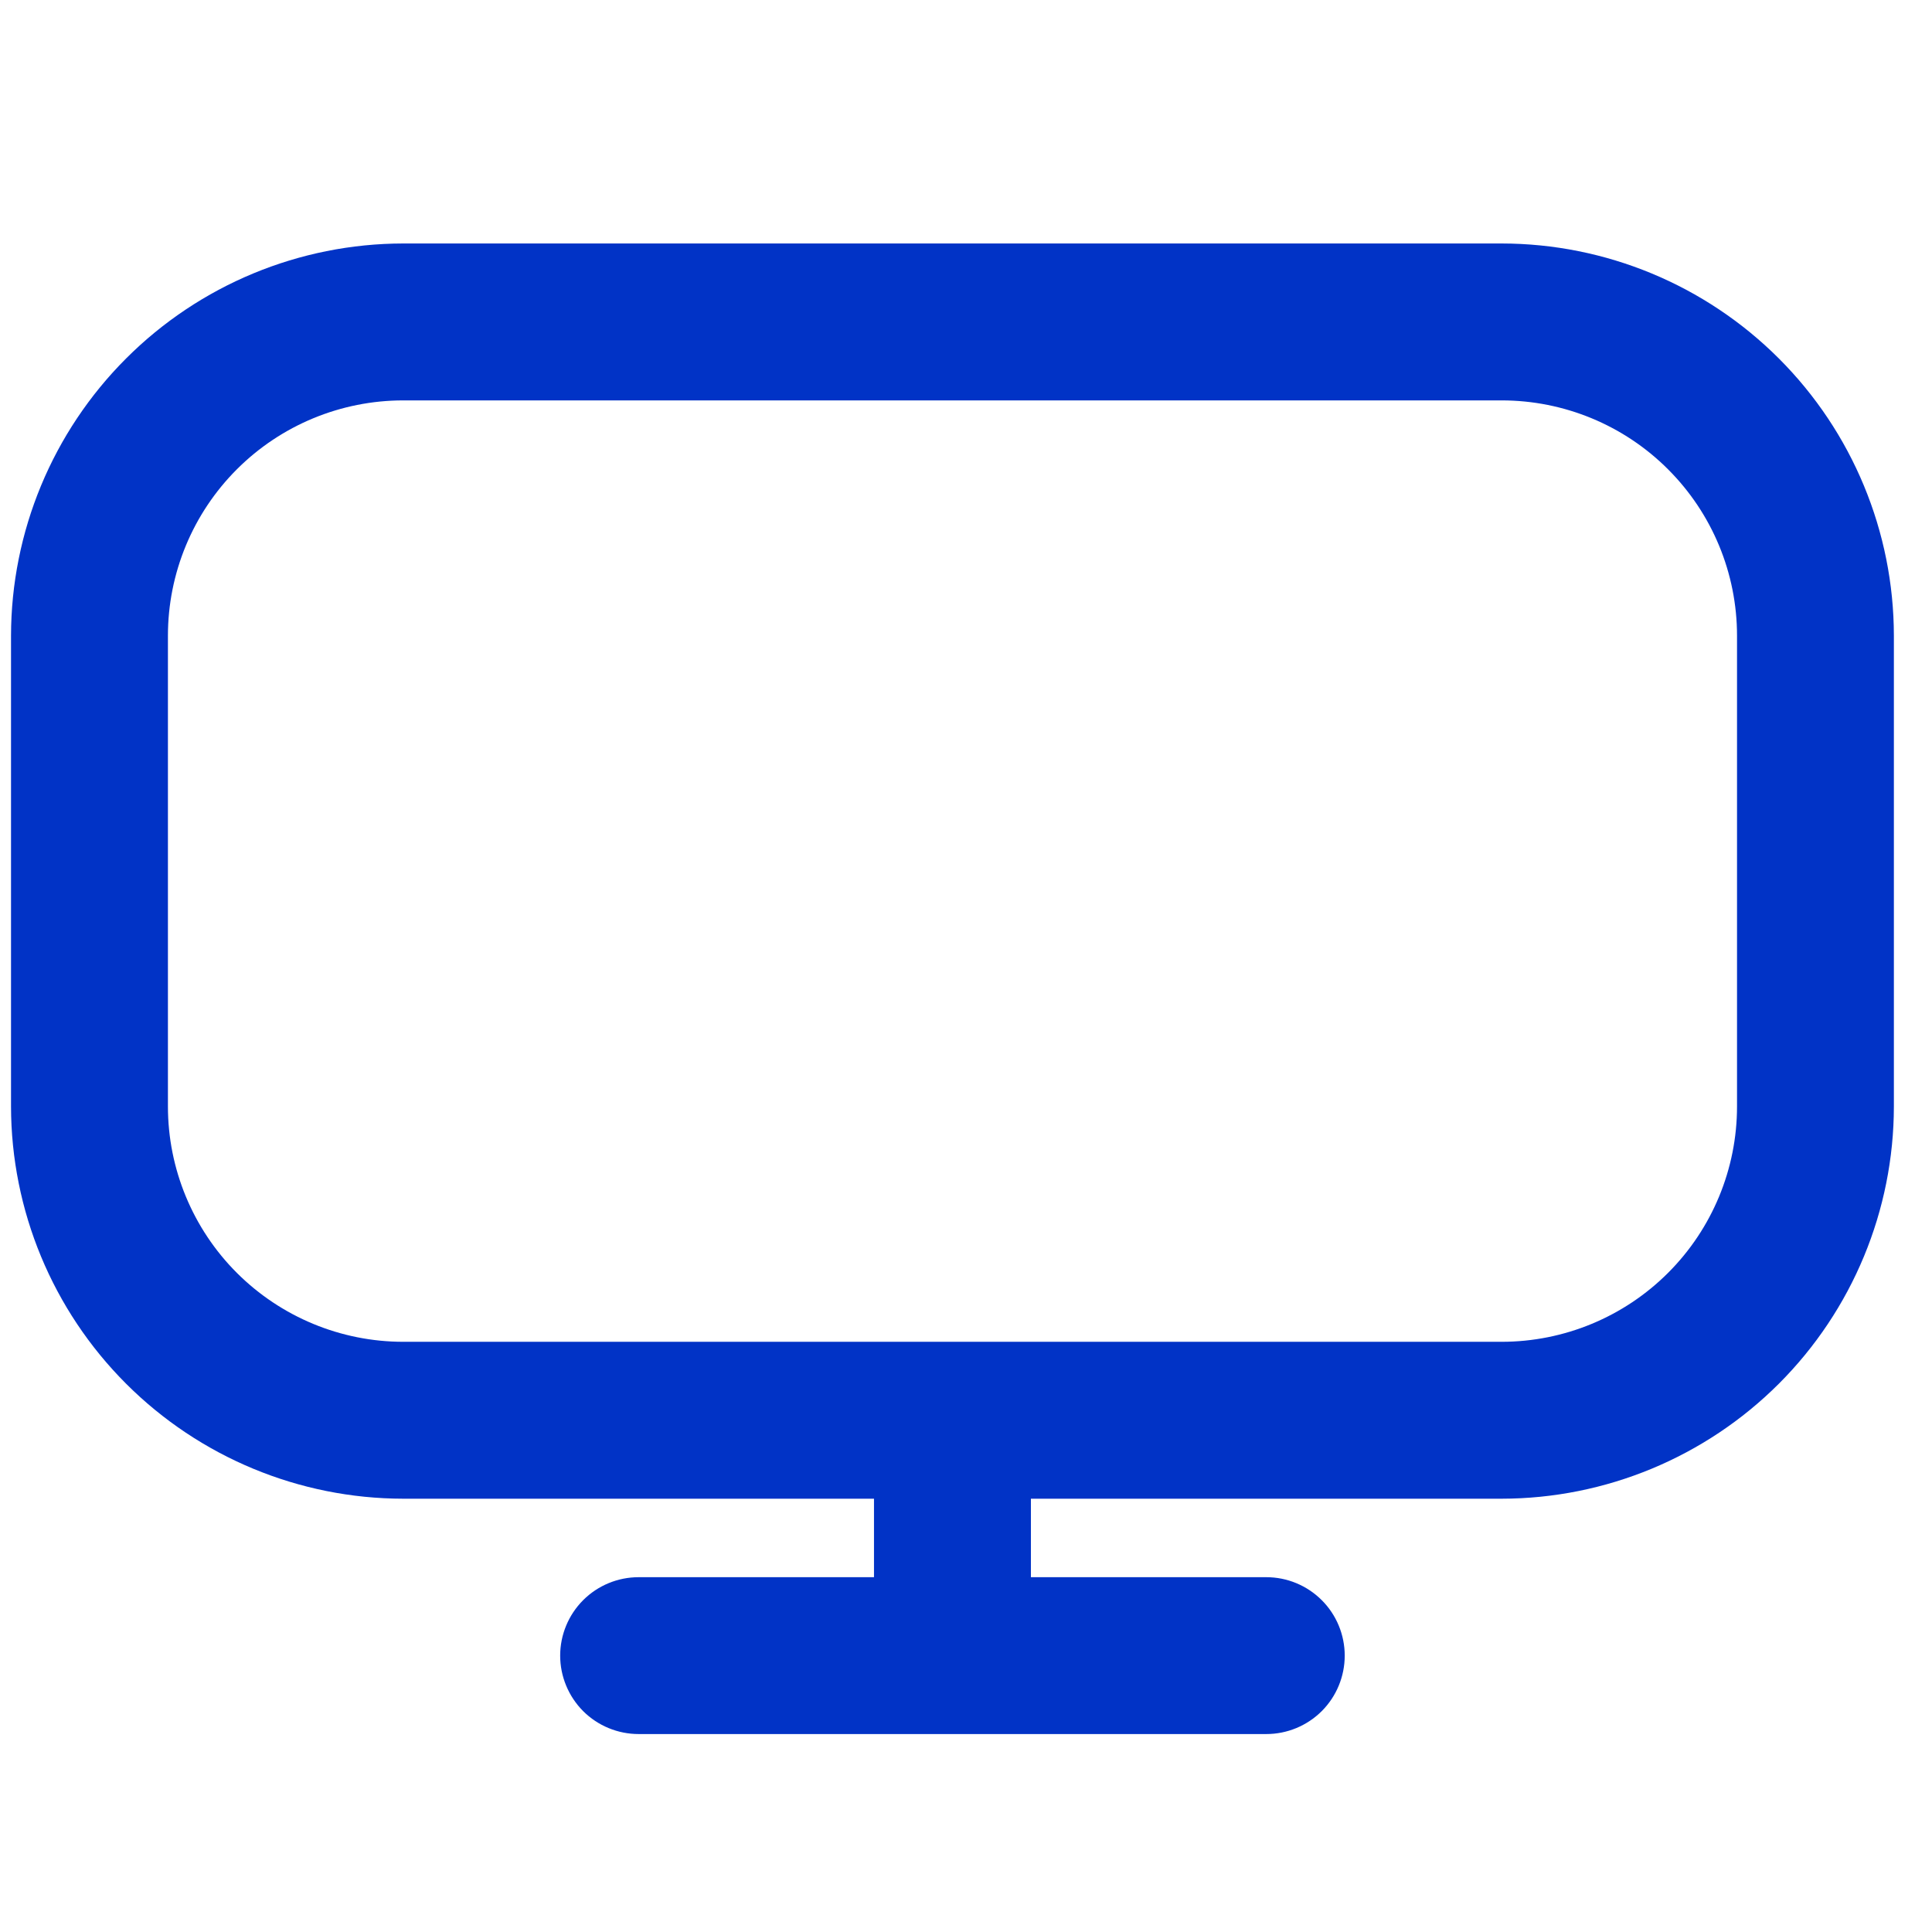 <svg width="37" height="37" viewBox="0 0 37 37" fill="none" xmlns="http://www.w3.org/2000/svg">
<g clip-path="url(#clip0_2334_4393)">
<path d="M28.758 4.663H7.723C5.732 4.665 3.822 5.457 2.414 6.866C1.006 8.274 0.214 10.183 0.211 12.175L0.211 21.19C0.214 23.181 1.006 25.091 2.414 26.499C3.822 27.907 5.732 28.7 7.723 28.702H16.738V30.205H12.231C11.832 30.205 11.45 30.363 11.168 30.645C10.887 30.926 10.728 31.309 10.728 31.707C10.728 32.105 10.887 32.488 11.168 32.77C11.45 33.051 11.832 33.209 12.231 33.209H24.251C24.649 33.209 25.031 33.051 25.313 32.77C25.595 32.488 25.753 32.105 25.753 31.707C25.753 31.309 25.595 30.926 25.313 30.645C25.031 30.363 24.649 30.205 24.251 30.205H19.743V28.702H28.758C30.75 28.7 32.659 27.907 34.068 26.499C35.476 25.091 36.268 23.181 36.27 21.19V12.175C36.268 10.183 35.476 8.274 34.068 6.866C32.659 5.457 30.75 4.665 28.758 4.663ZM33.266 21.19C33.266 22.385 32.791 23.532 31.945 24.377C31.1 25.222 29.953 25.697 28.758 25.697H7.723C6.528 25.697 5.382 25.222 4.536 24.377C3.691 23.532 3.216 22.385 3.216 21.19V12.175C3.216 10.979 3.691 9.833 4.536 8.988C5.382 8.142 6.528 7.668 7.723 7.668H28.758C29.953 7.668 31.1 8.142 31.945 8.988C32.791 9.833 33.266 10.979 33.266 12.175V21.19Z" fill="#0133C6"/>
</g>
<defs>
<clipPath id="clip0_2334_4393">
<rect width="36.059" height="36.059" fill="white" transform="translate(0.211 0.155)"/>
</clipPath>
</defs>
</svg>

